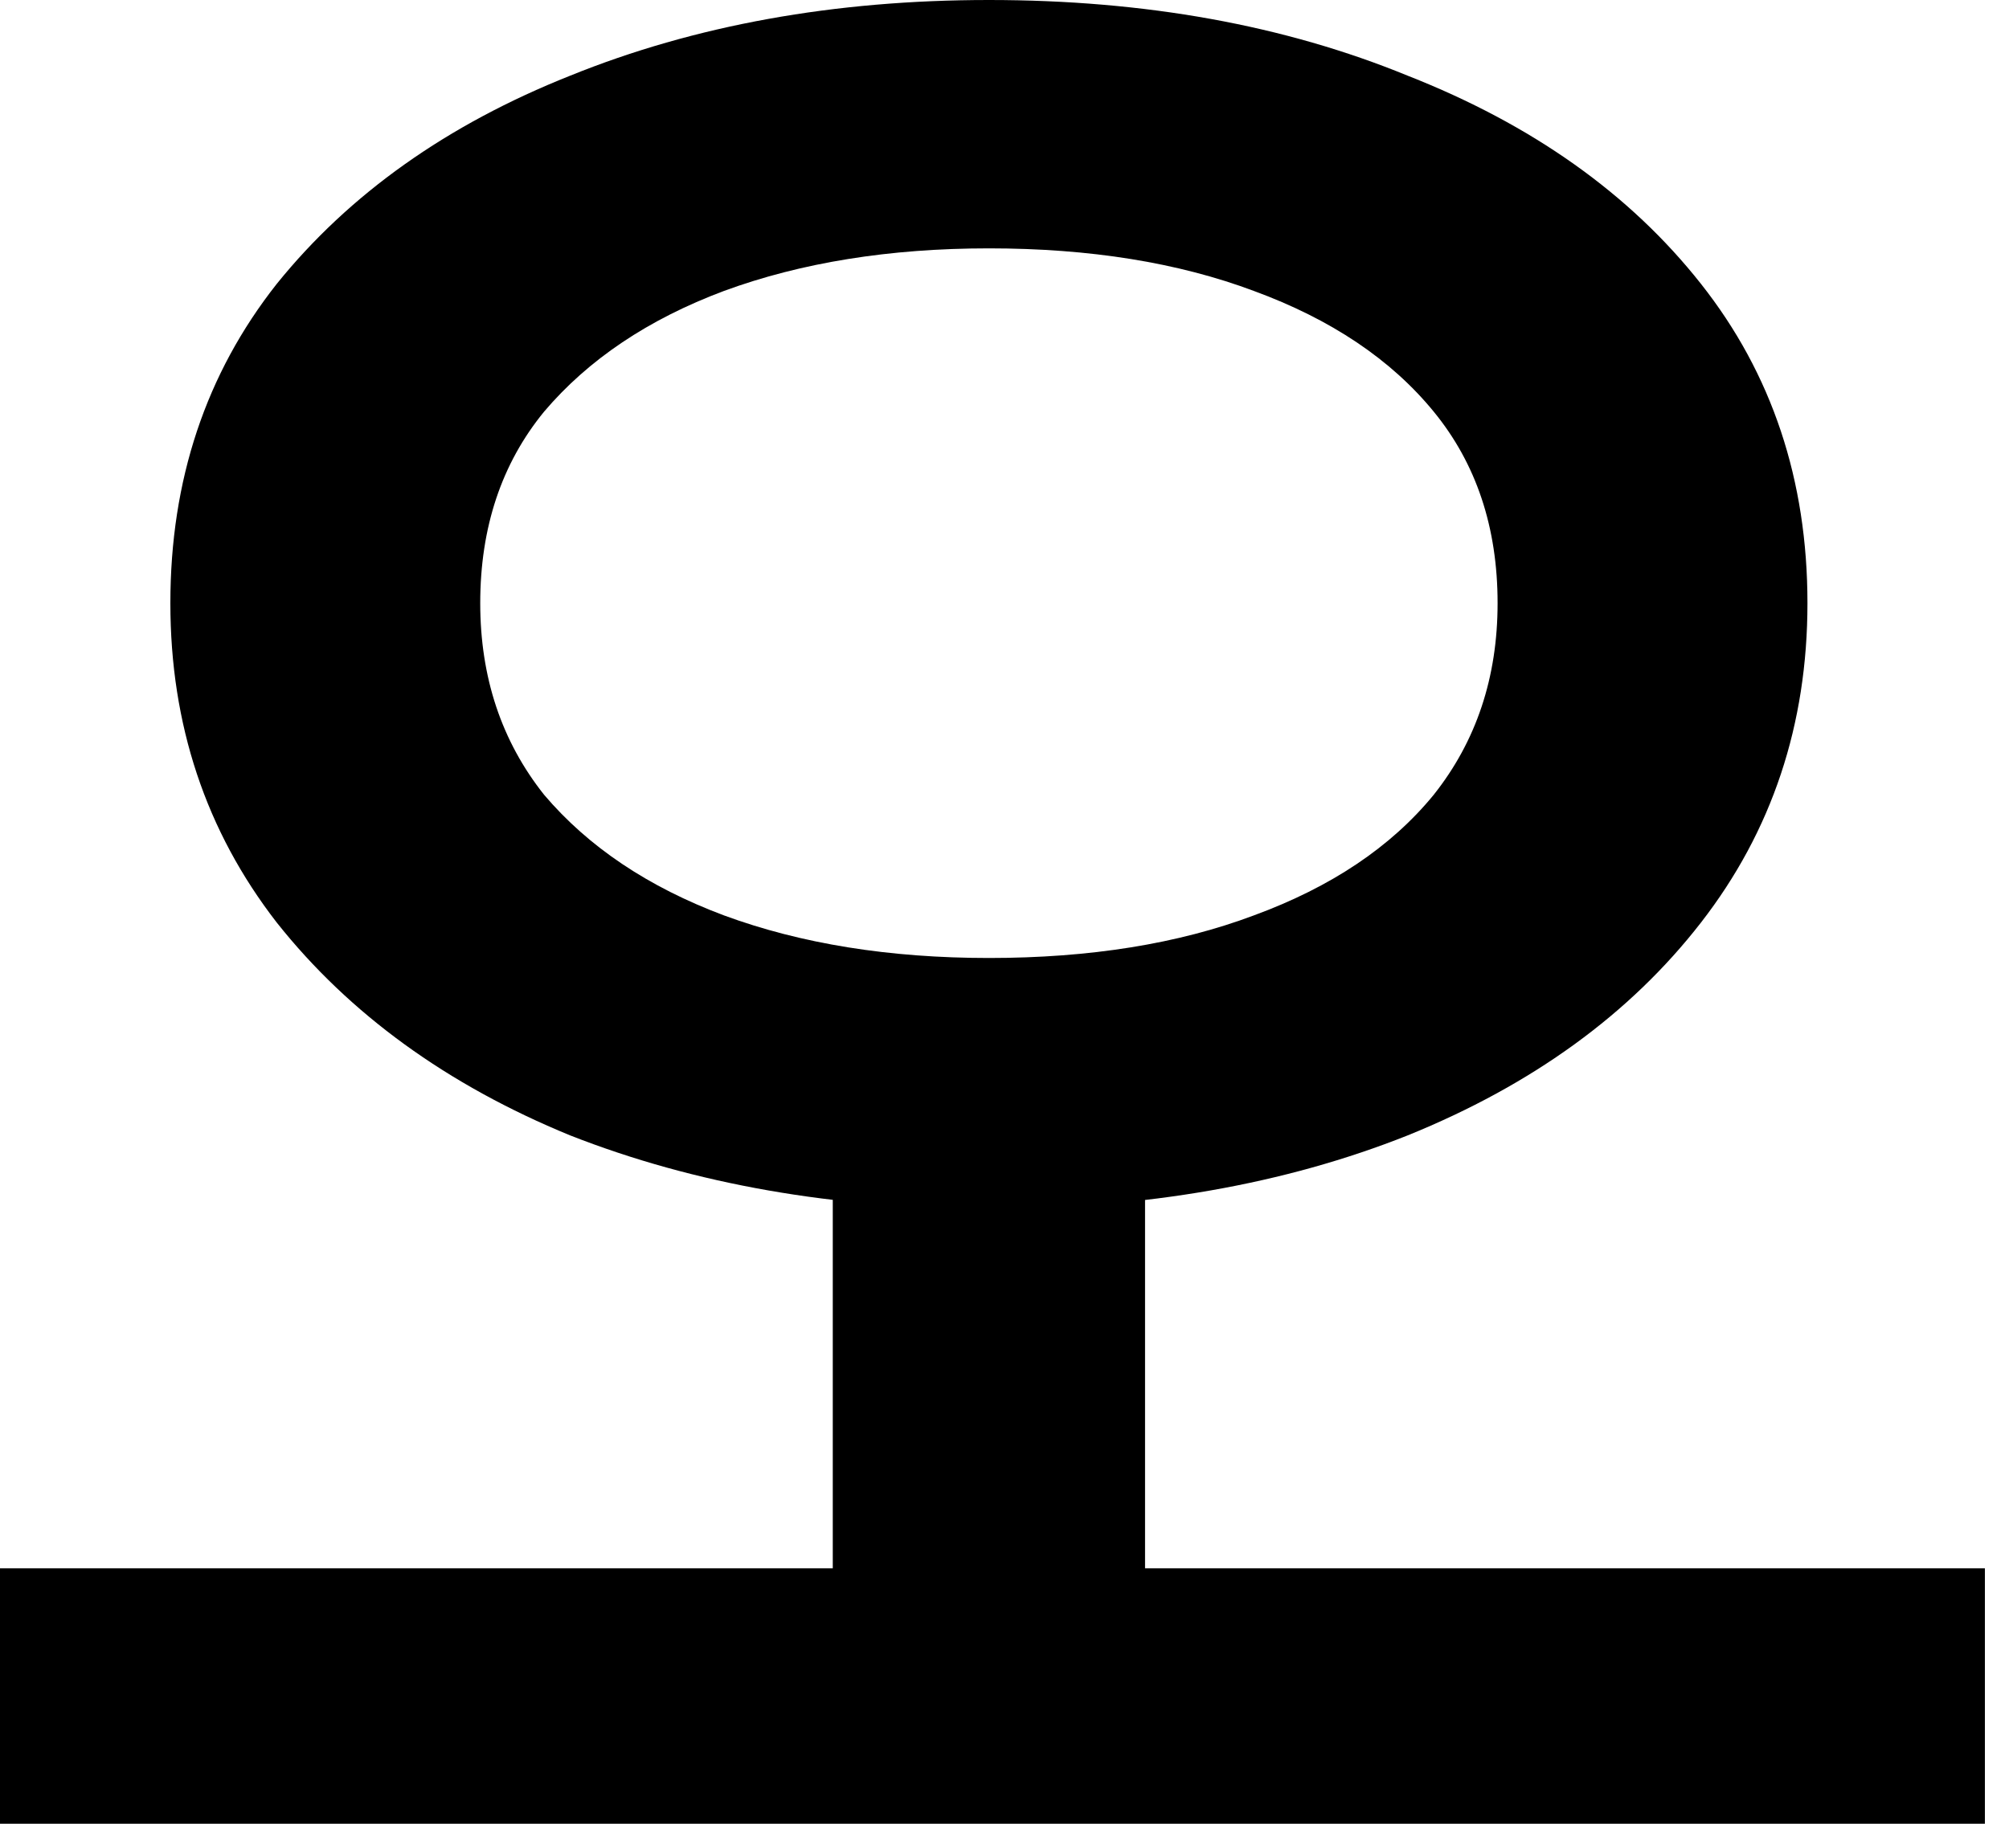 <?xml version="1.0" encoding="utf-8"?>
<svg xmlns="http://www.w3.org/2000/svg" fill="none" height="100%" overflow="visible" preserveAspectRatio="none" style="display: block;" viewBox="0 0 25 23" width="100%">
<path d="M10.363 13.925H14.249V20.137H10.363V13.925ZM12.306 0C14.249 0 15.986 0.314 17.517 0.942C19.067 1.551 20.284 2.414 21.167 3.533C22.051 4.652 22.492 5.976 22.492 7.507C22.492 9.018 22.051 10.343 21.167 11.482C20.284 12.62 19.067 13.503 17.517 14.131C15.986 14.74 14.249 15.044 12.306 15.044C10.383 15.044 8.646 14.74 7.095 14.131C5.564 13.503 4.347 12.62 3.444 11.482C2.561 10.343 2.12 9.018 2.12 7.507C2.12 5.976 2.561 4.652 3.444 3.533C4.347 2.414 5.564 1.551 7.095 0.942C8.646 0.314 10.383 0 12.306 0ZM12.306 3.091C11.069 3.091 9.97 3.268 9.009 3.621C8.067 3.974 7.321 4.475 6.771 5.123C6.241 5.77 5.976 6.565 5.976 7.507C5.976 8.43 6.241 9.225 6.771 9.892C7.321 10.54 8.067 11.04 9.009 11.393C9.97 11.747 11.069 11.923 12.306 11.923C13.562 11.923 14.661 11.747 15.603 11.393C16.565 11.04 17.311 10.54 17.841 9.892C18.371 9.225 18.636 8.43 18.636 7.507C18.636 6.565 18.371 5.77 17.841 5.123C17.311 4.475 16.565 3.974 15.603 3.621C14.661 3.268 13.562 3.091 12.306 3.091ZM0 19.519H24.7V22.698H0V19.519Z" fill="black" id="Vector"/>
</svg>